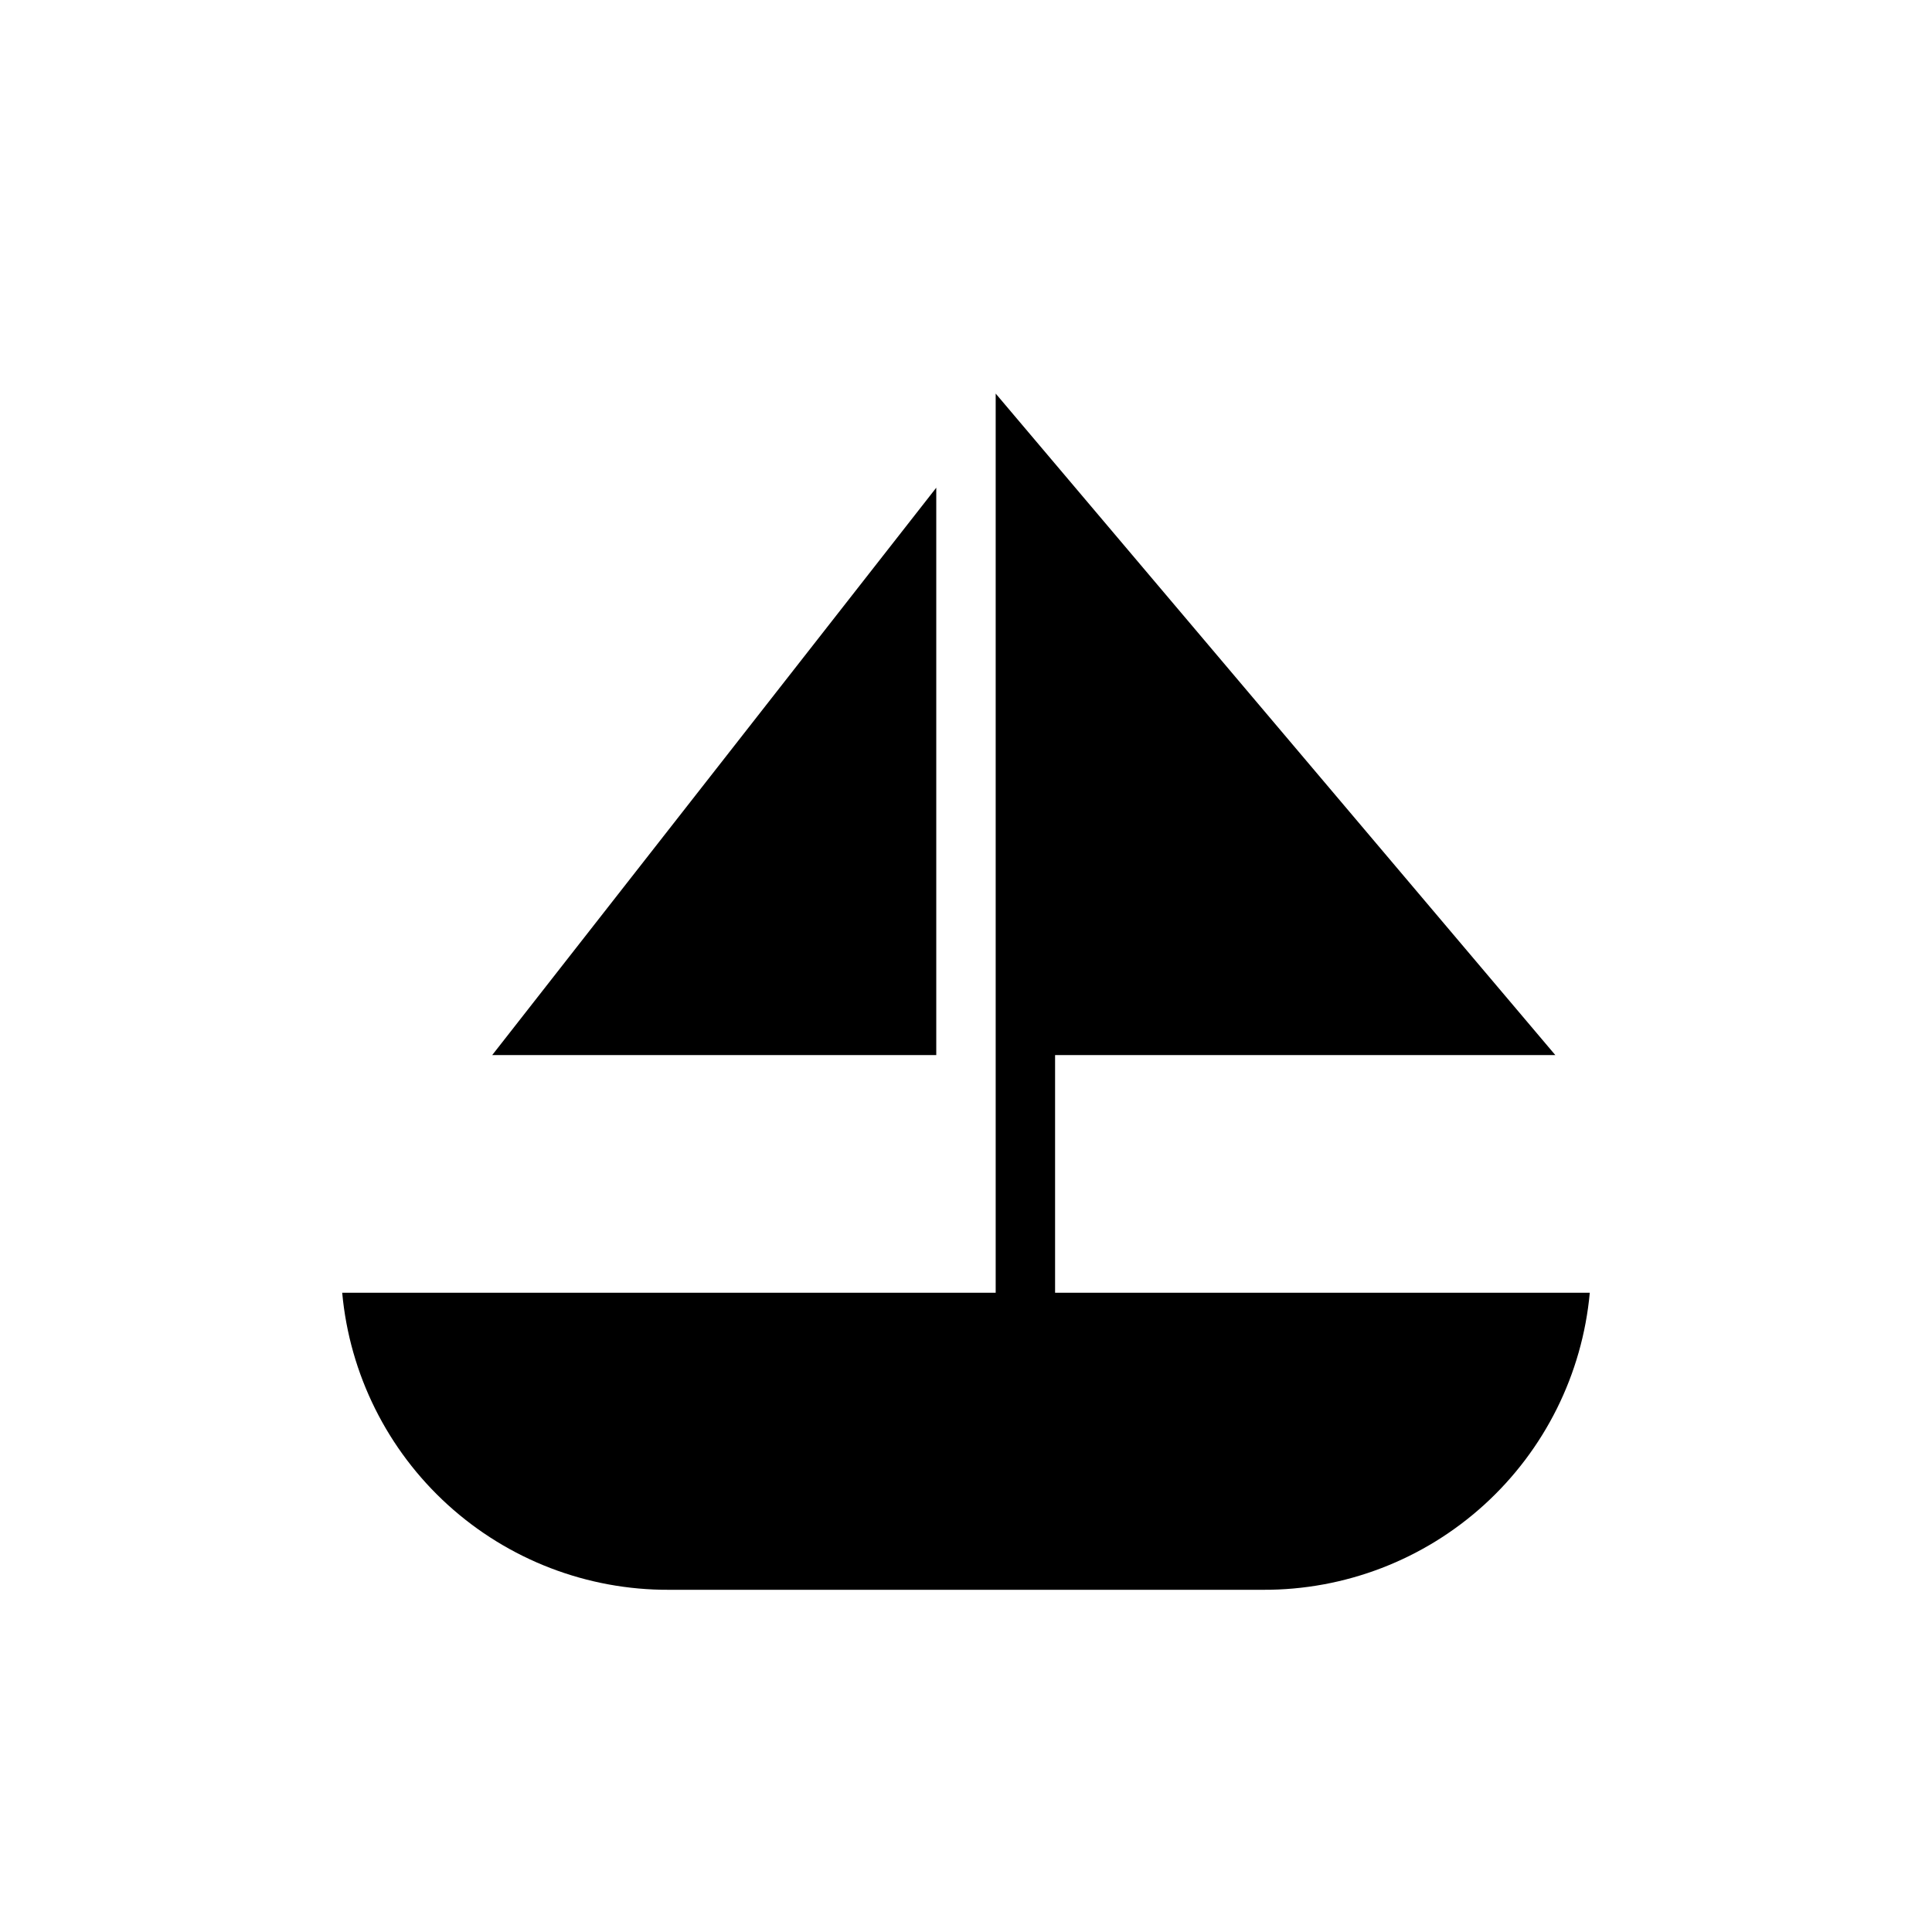 <?xml version="1.0" encoding="UTF-8"?>
<!-- Uploaded to: SVG Repo, www.svgrepo.com, Generator: SVG Repo Mixer Tools -->
<svg fill="#000000" width="800px" height="800px" version="1.1" viewBox="144 144 512 512" xmlns="http://www.w3.org/2000/svg">
 <path d="m392.12 423.61h-117.68l117.68-150.36zm31.488 62.977v-62.977h132.57l-148.31-175.31v238.29h-173.18c1.969 21.574 11.953 41.629 27.984 56.203s36.941 22.609 58.605 22.52h157.44c21.664 0.09 42.574-7.945 58.605-22.52s26.016-34.629 27.988-56.203z"/>
</svg>